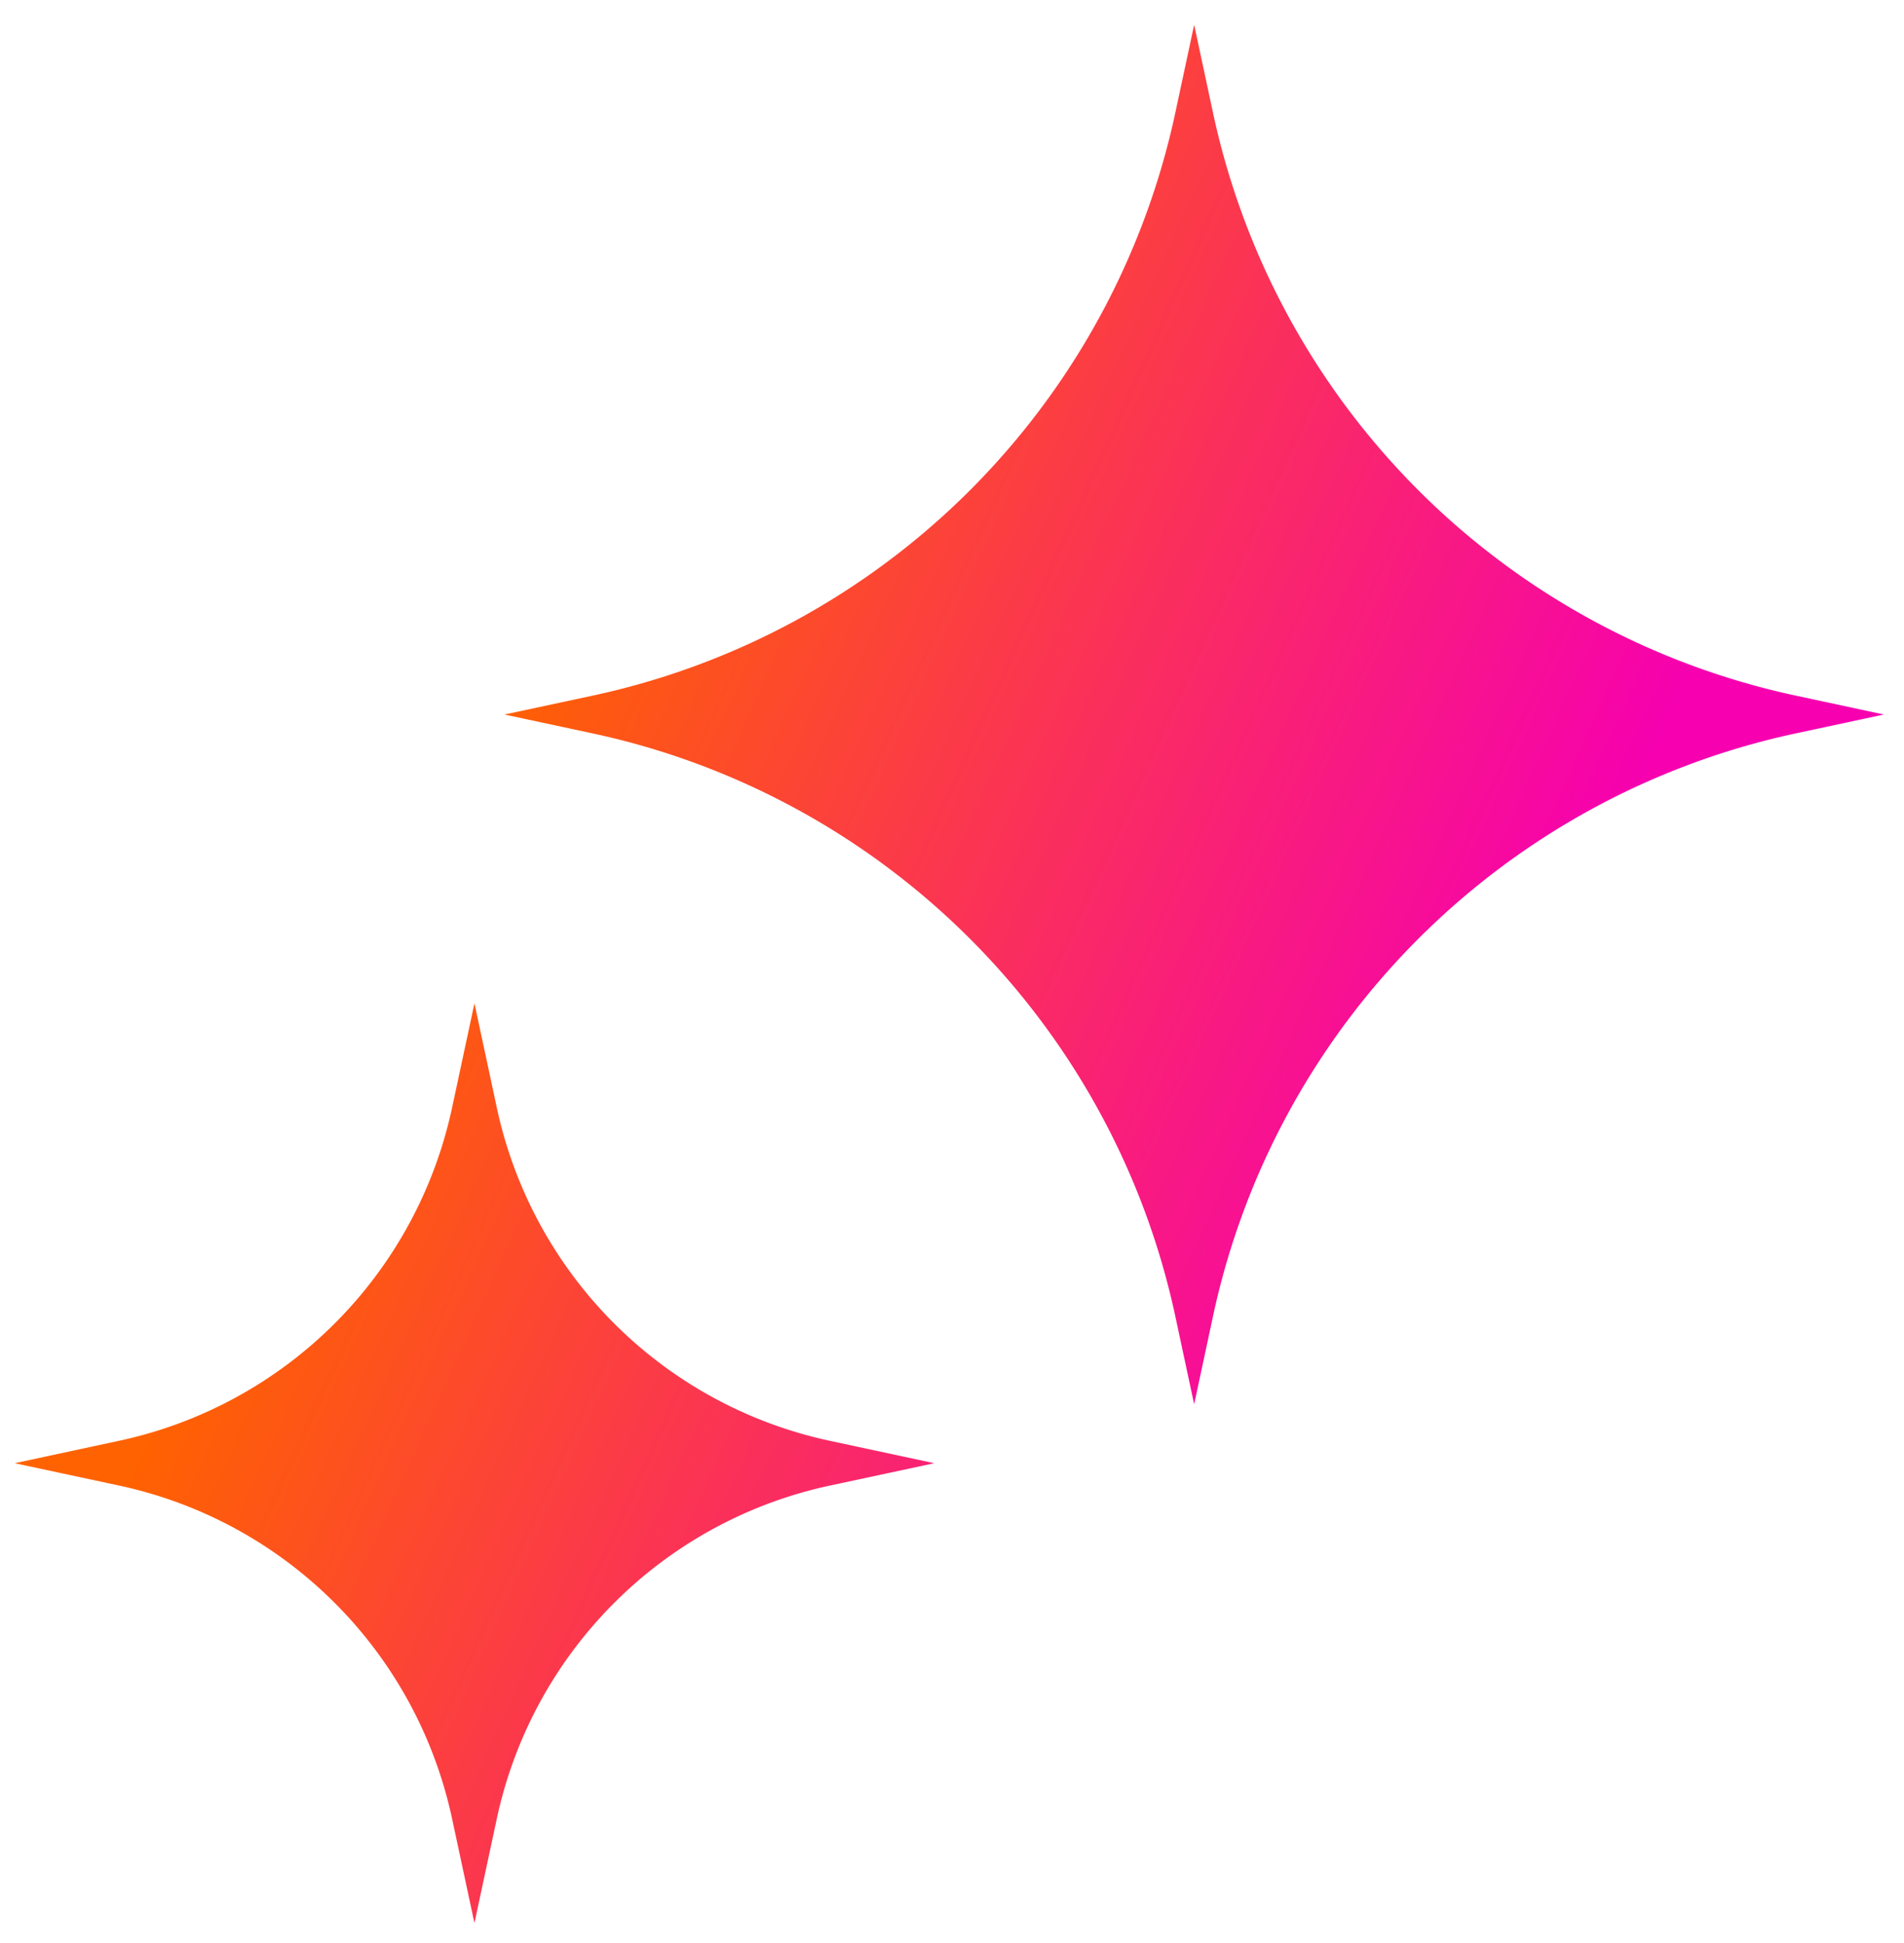 <svg width="49" height="50" viewBox="0 0 49 50" fill="none" xmlns="http://www.w3.org/2000/svg"><path d="M12.982 18.387l2.265.485a19.524 19.524 0 0115 15l.485 2.264.485-2.265a19.524 19.524 0 0115-14.999l2.265-.485-2.265-.486a19.524 19.524 0 01-15-14.999L30.732.637l-.485 2.265a19.524 19.524 0 01-15 15l-2.265.485z" fill="url(#paint0_linear_4988_2278)"/><path d="M.377 37.653l2.686.575c4.296.92 7.65 4.276 8.571 8.571l.576 2.687.576-2.687a11.156 11.156 0 018.57-8.57l2.687-.576-2.686-.576a11.156 11.156 0 01-8.571-8.571l-.576-2.687-.576 2.687a11.156 11.156 0 01-8.57 8.57l-2.687.577z" fill="url(#paint1_linear_4988_2278)"/><defs><linearGradient id="paint0_linear_4988_2278" x1="20.65" y1="-.381" x2="46.346" y2="11.253" gradientUnits="userSpaceOnUse"><stop stop-color="#FF6200"/><stop offset="1" stop-color="#F600B0"/></linearGradient><linearGradient id="paint1_linear_4988_2278" x1="20.65" y1="-.381" x2="46.346" y2="11.253" gradientUnits="userSpaceOnUse"><stop stop-color="#FF6200"/><stop offset="1" stop-color="#F600B0"/></linearGradient></defs></svg>
